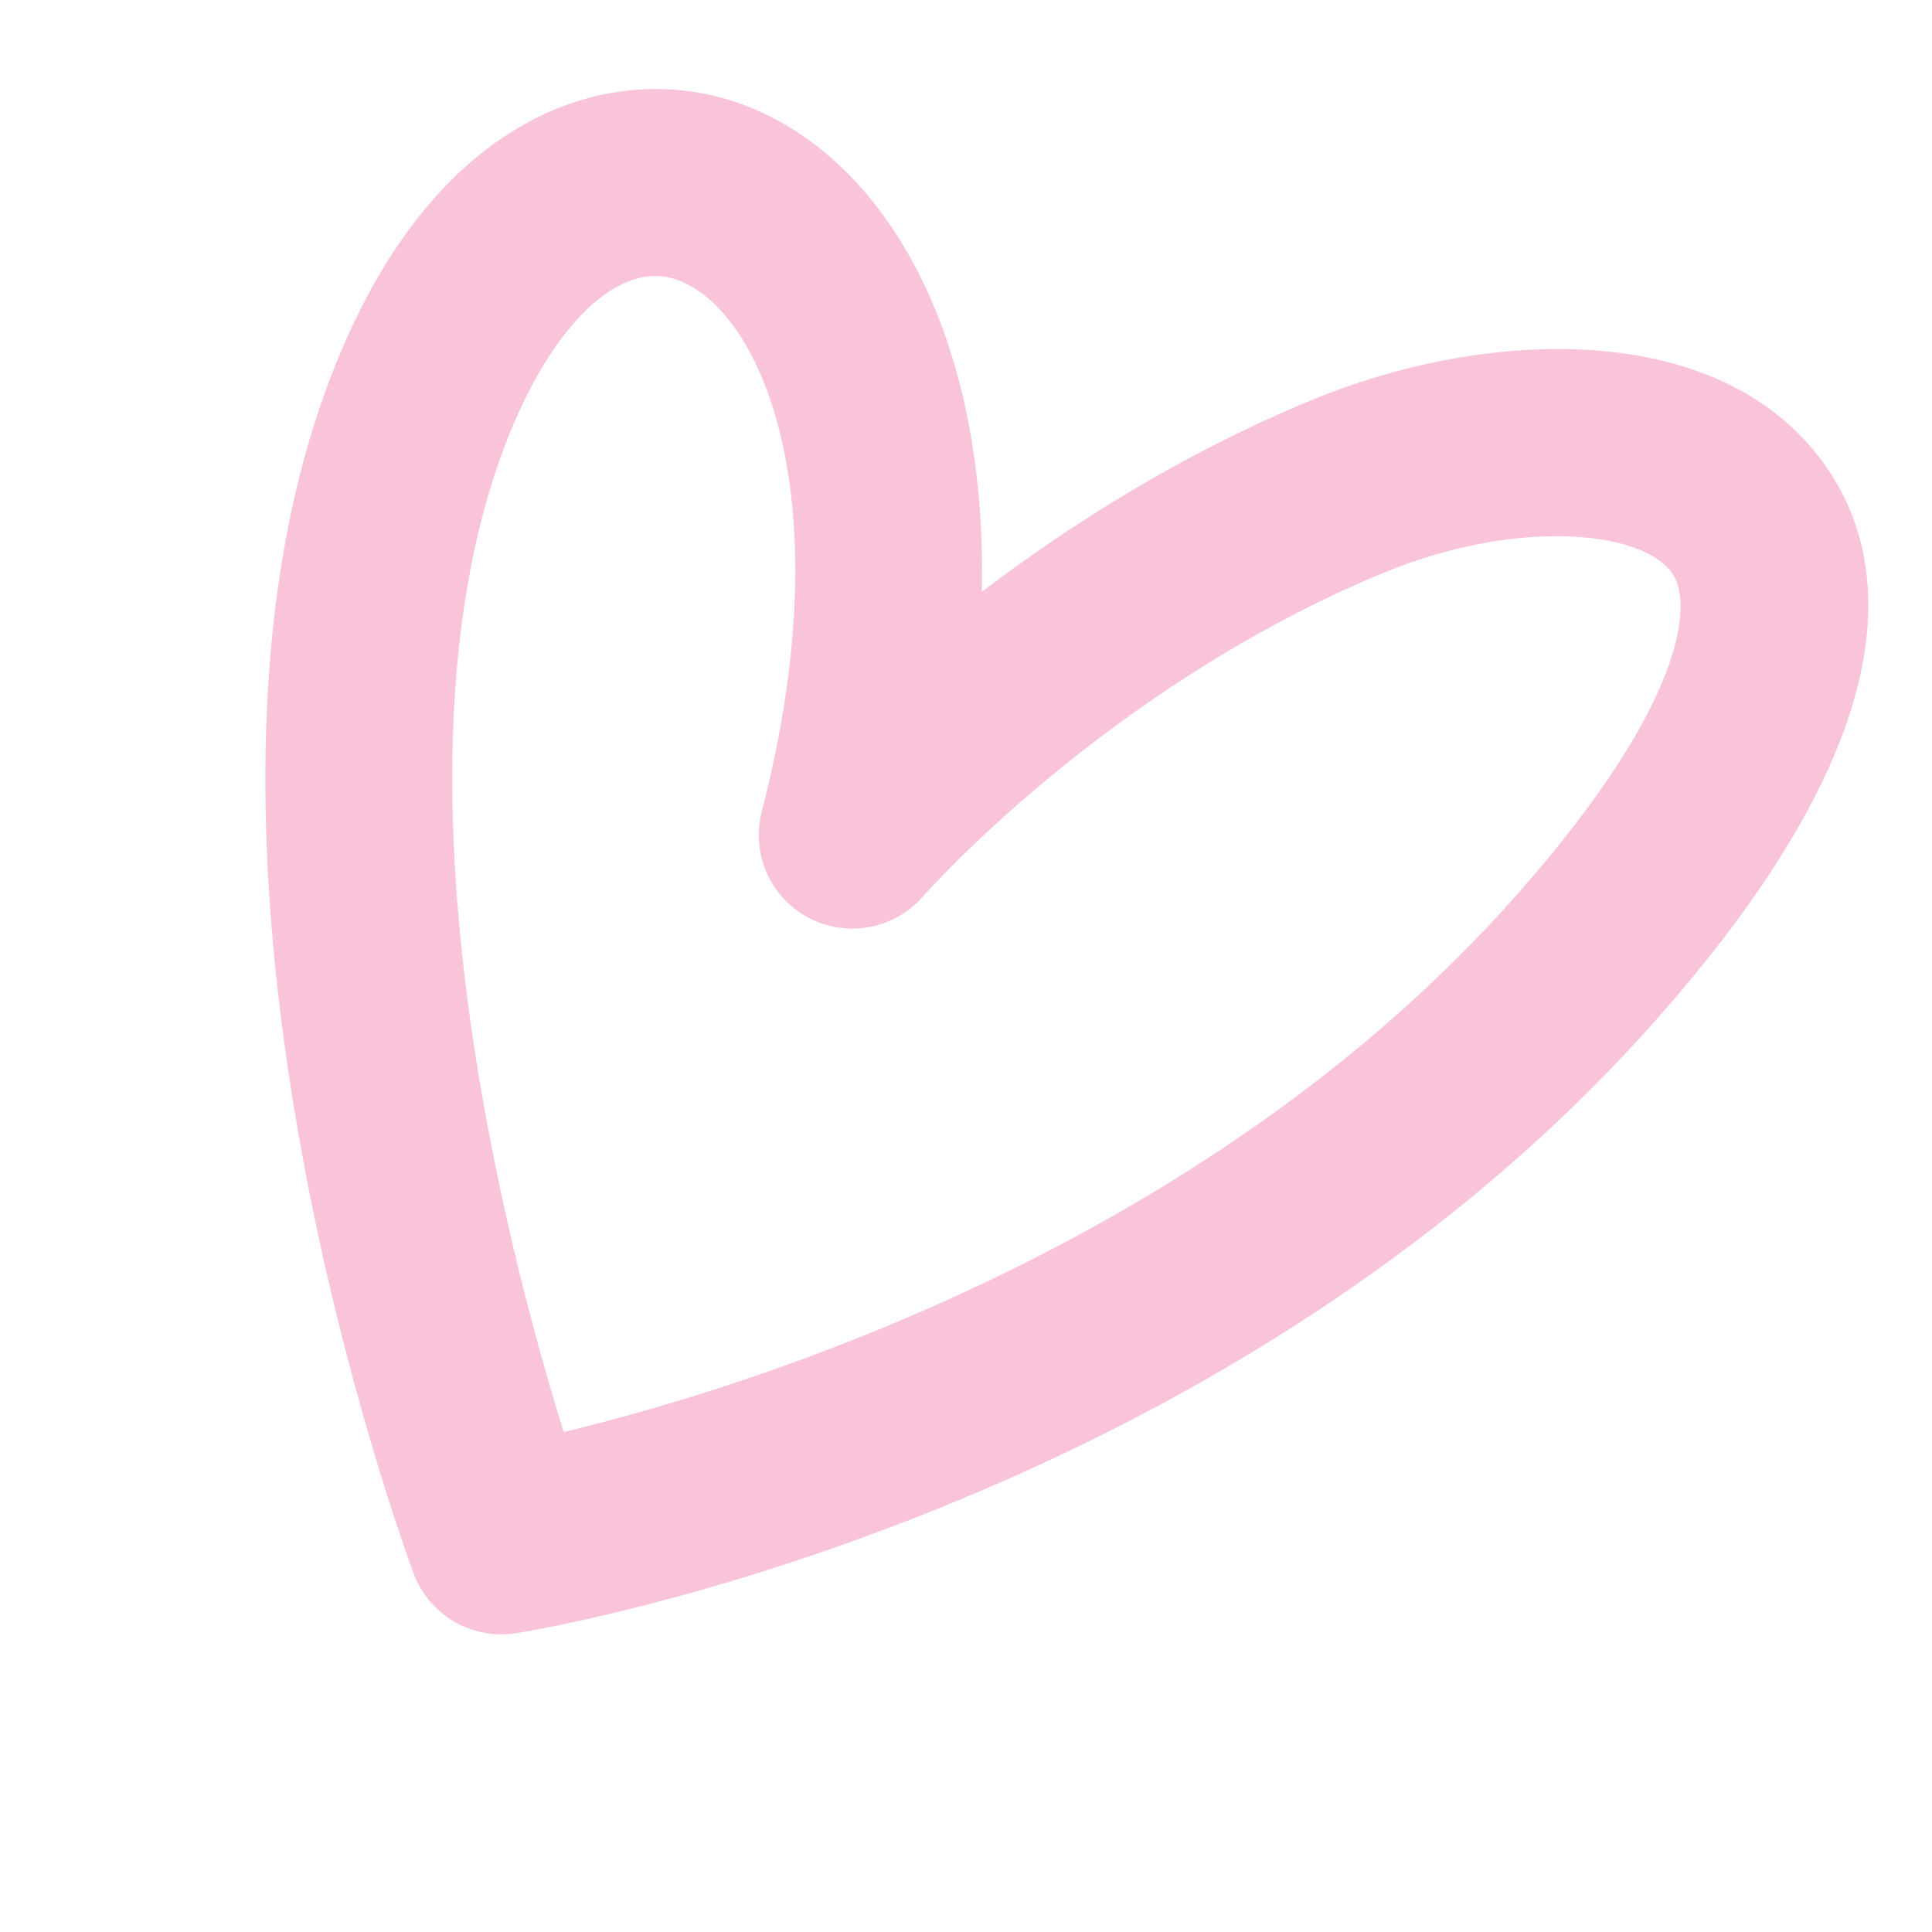 <?xml version="1.0" encoding="UTF-8"?> <svg xmlns="http://www.w3.org/2000/svg" width="92" height="92" viewBox="0 0 92 92" fill="none"><path d="M22.616 77.646C21.303 77.26 20.2 76.277 19.697 74.926C19.192 73.567 7.4 41.392 15.423 18.836C20.122 5.622 28.652 2.972 34.587 4.72C34.627 4.731 34.668 4.743 34.708 4.756C41.641 6.881 47.025 15.262 46.755 28.183C50.876 25.046 56.197 21.643 62.456 19.052C70.725 15.63 81.897 15.129 86.881 22.116C90.009 26.502 91.169 34.637 78.924 48.492C57.951 72.224 25.926 77.557 24.574 77.772C23.901 77.879 23.235 77.829 22.616 77.646ZM32.065 13.267C29.246 12.436 25.936 15.867 23.819 21.822C18.314 37.301 24.152 59.545 26.843 68.192C35.457 66.12 57.351 59.447 72.246 42.59C80.237 33.548 80.645 28.72 79.626 27.292C78.141 25.211 72.123 24.697 65.862 27.286C52.715 32.727 44.039 42.587 43.953 42.687C42.596 44.245 40.342 44.669 38.514 43.707C36.685 42.745 35.755 40.653 36.273 38.652C40.212 23.422 36.11 14.507 32.097 13.277C32.086 13.273 32.075 13.27 32.065 13.267Z" fill="#F9C3DA"></path></svg> 